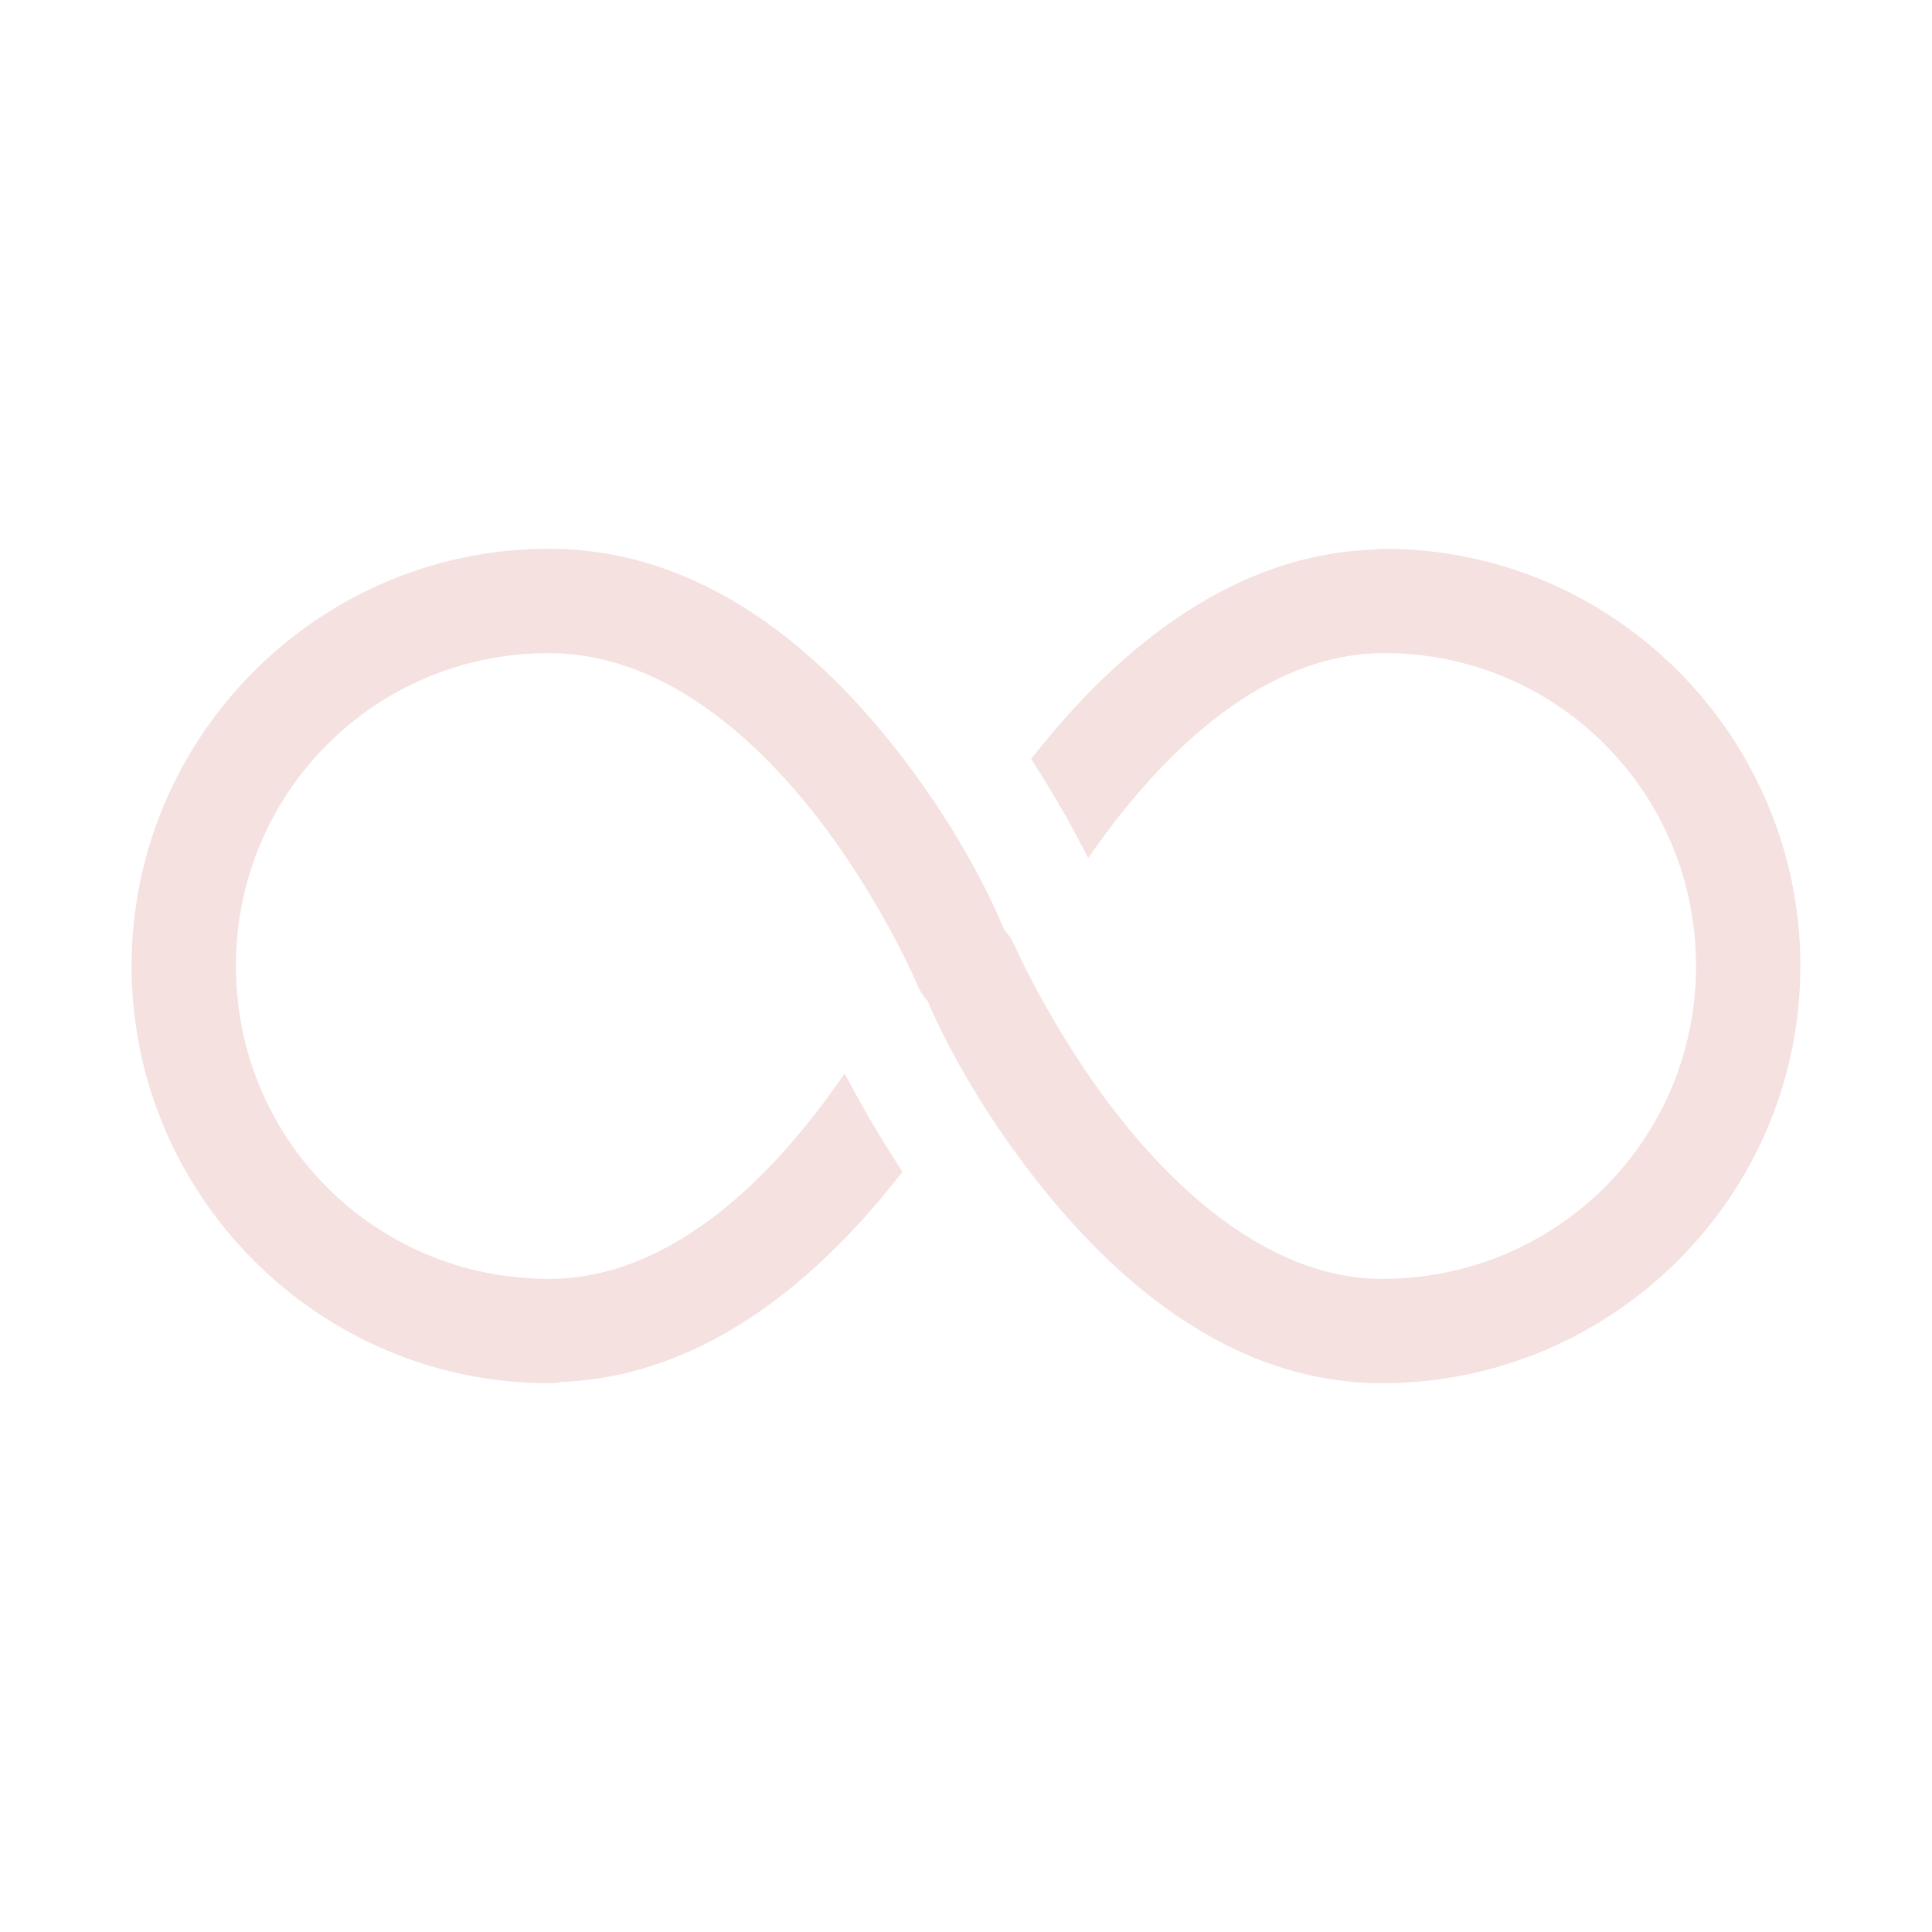 <svg version="1.0" preserveAspectRatio="xMidYMid meet" height="500" viewBox="0 0 375 375" zoomAndPan="magnify" width="500" xmlns:xlink="http://www.w3.org/1999/xlink" xmlns="http://www.w3.org/2000/svg"><defs><clipPath id="f693145245"><path clip-rule="nonzero" d="M 25.543 106.52 L 349.543 106.52 L 349.543 268.52 L 25.543 268.52 Z M 25.543 106.52"></path></clipPath></defs><rect fill-opacity="1" height="450" y="-37.5" fill="#ffffff" width="450" x="-37.5"></rect><rect fill-opacity="1" height="450" y="-37.5" fill="#ffffff" width="450" x="-37.5"></rect><g clip-path="url(#f693145245)"><path fill-rule="nonzero" fill-opacity="1" d="M 106.52 106.52 C 61.918 106.52 25.543 142.898 25.543 187.496 C 25.543 232.098 61.918 268.473 106.52 268.473 C 107.23 268.473 107.863 268.473 108.574 268.316 C 108.574 268.316 108.652 268.316 108.652 268.238 C 137.598 267.289 160.055 246.965 175.16 227.434 C 170.336 220.078 166.617 213.434 163.93 208.375 C 151.434 226.641 131.43 248.23 106.52 248.23 C 72.832 248.23 45.785 221.184 45.785 187.496 C 45.785 153.809 72.832 126.766 106.52 126.766 C 127.633 126.766 145.426 141.789 158.316 158.238 C 171.203 174.766 178.164 191.371 178.164 191.371 C 178.637 192.48 179.27 193.43 180.062 194.297 C 181.168 196.906 187.496 211.695 201.176 229.094 C 216.043 247.992 238.5 268.473 268.234 268.473 C 312.836 268.473 349.367 232.336 349.449 187.656 C 349.527 143.055 313.309 106.52 268.707 106.52 C 267.918 106.52 267.207 106.602 266.574 106.68 C 237.789 107.707 215.332 127.871 200.148 147.324 C 204.973 154.758 208.609 161.402 211.219 166.543 C 223.793 148.355 243.879 126.766 268.707 126.766 C 302.316 126.766 329.281 153.969 329.203 187.656 C 329.125 221.344 302 248.23 268.234 248.23 C 248.07 248.23 230.117 233.203 217.07 216.598 C 204.102 199.992 196.828 183.305 196.828 183.305 C 196.352 182.277 195.719 181.328 194.93 180.539 C 193.82 177.852 187.812 163.219 174.289 145.902 C 159.5 126.922 136.883 106.52 106.52 106.52 Z M 106.52 106.52" fill="#f4e1e0"></path></g></svg>